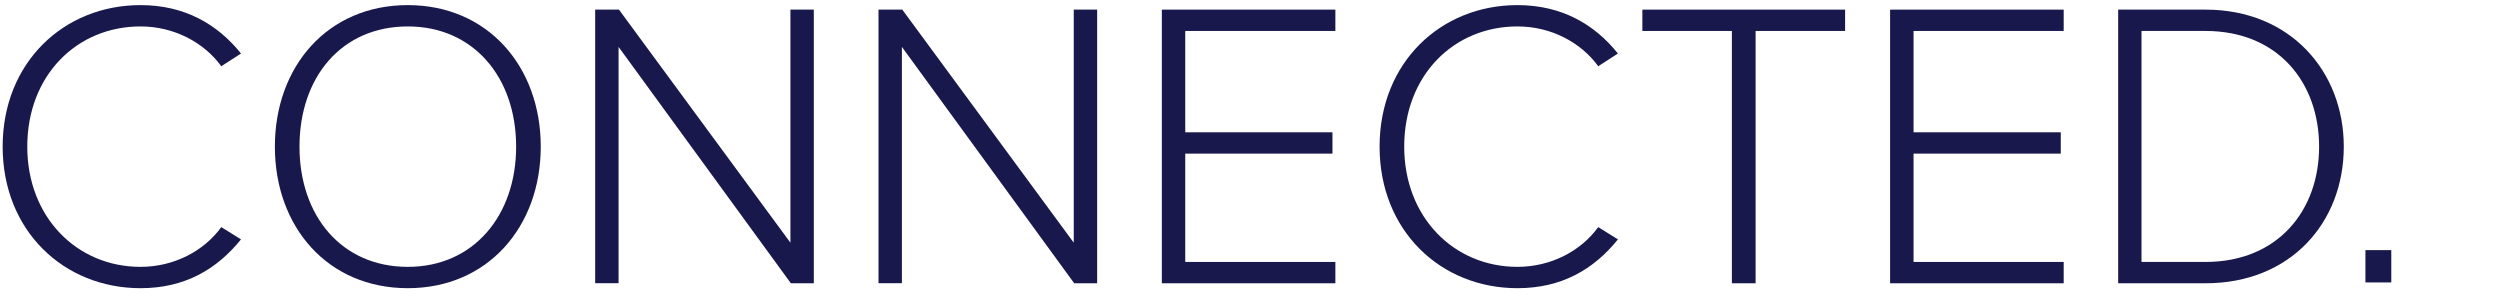 <?xml version="1.0" encoding="utf-8"?>
<!-- Generator: Adobe Illustrator 25.4.1, SVG Export Plug-In . SVG Version: 6.00 Build 0)  -->
<svg version="1.1" id="Layer_1" xmlns="http://www.w3.org/2000/svg" xmlns:xlink="http://www.w3.org/1999/xlink" x="0px" y="0px"
	 viewBox="0 0 38.682 4.6" style="enable-background:new 0 0 38.682 4.6;" xml:space="preserve">
<style type="text/css">
	.st0{fill:#19184C;}
</style>
<g>
	<g>
		<g>
			<path class="st0" d="M36.6,3.87H37v0.5h-0.4V3.87z"/>
		</g>
	</g>
	<g>
		<path class="st0" d="M0.041,2.269c0-1.301,0.946-2.19,2.133-2.19c0.686,0,1.193,0.298,1.555,0.749L3.424,1.025
			c-0.267-0.368-0.73-0.616-1.25-0.616c-0.984,0-1.752,0.755-1.752,1.86c0,1.092,0.768,1.86,1.752,1.86
			c0.521,0,0.984-0.247,1.25-0.615l0.305,0.19c-0.375,0.463-0.87,0.755-1.555,0.755C0.987,4.459,0.041,3.57,0.041,2.269z"/>
		<path class="st0" d="M6.31,0.079c1.238,0,2.057,0.952,2.057,2.19s-0.819,2.19-2.057,2.19c-1.244,0-2.057-0.952-2.057-2.19
			S5.066,0.079,6.31,0.079z M6.31,0.409c-1.028,0-1.676,0.787-1.676,1.86c0,1.067,0.647,1.86,1.676,1.86
			c1.016,0,1.676-0.793,1.676-1.86C7.986,1.196,7.326,0.409,6.31,0.409z"/>
		<path class="st0" d="M9.571,0.726v3.656H9.209V0.149h0.368l2.653,3.606V0.149h0.362v4.234h-0.355L9.571,0.726z"/>
		<path class="st0" d="M13.955,0.726v3.656h-0.362V0.149h0.368l2.653,3.606V0.149h0.362v4.234h-0.355L13.955,0.726z"/>
		<path class="st0" d="M17.977,0.149h2.685v0.33h-2.323v1.568h2.278v0.33h-2.278v1.676h2.323v0.33h-2.685V0.149z"/>
		<path class="st0" d="M21.346,2.269c0-1.301,0.945-2.19,2.133-2.19c0.686,0,1.193,0.298,1.555,0.749l-0.305,0.197
			c-0.266-0.368-0.729-0.616-1.25-0.616c-0.984,0-1.752,0.755-1.752,1.86c0,1.092,0.768,1.86,1.752,1.86
			c0.521,0,0.984-0.247,1.25-0.615l0.305,0.19c-0.374,0.463-0.869,0.755-1.555,0.755C22.291,4.459,21.346,3.57,21.346,2.269z"/>
		<path class="st0" d="M26.797,0.479h-1.385v-0.33h3.137v0.33h-1.385v3.904h-0.367V0.479z"/>
		<path class="st0" d="M29.245,0.149h2.686v0.33h-2.323v1.568h2.278v0.33h-2.278v1.676h2.323v0.33h-2.686V0.149z"/>
		<path class="st0" d="M32.774,0.149h1.352c1.314,0,2.139,0.958,2.139,2.12c0,1.174-0.824,2.114-2.139,2.114h-1.352V0.149z
			 M34.125,4.053c1.117,0,1.758-0.793,1.758-1.784c0-0.99-0.635-1.79-1.758-1.79h-0.99v3.574H34.125z"/>
	</g>
</g>
</svg>
